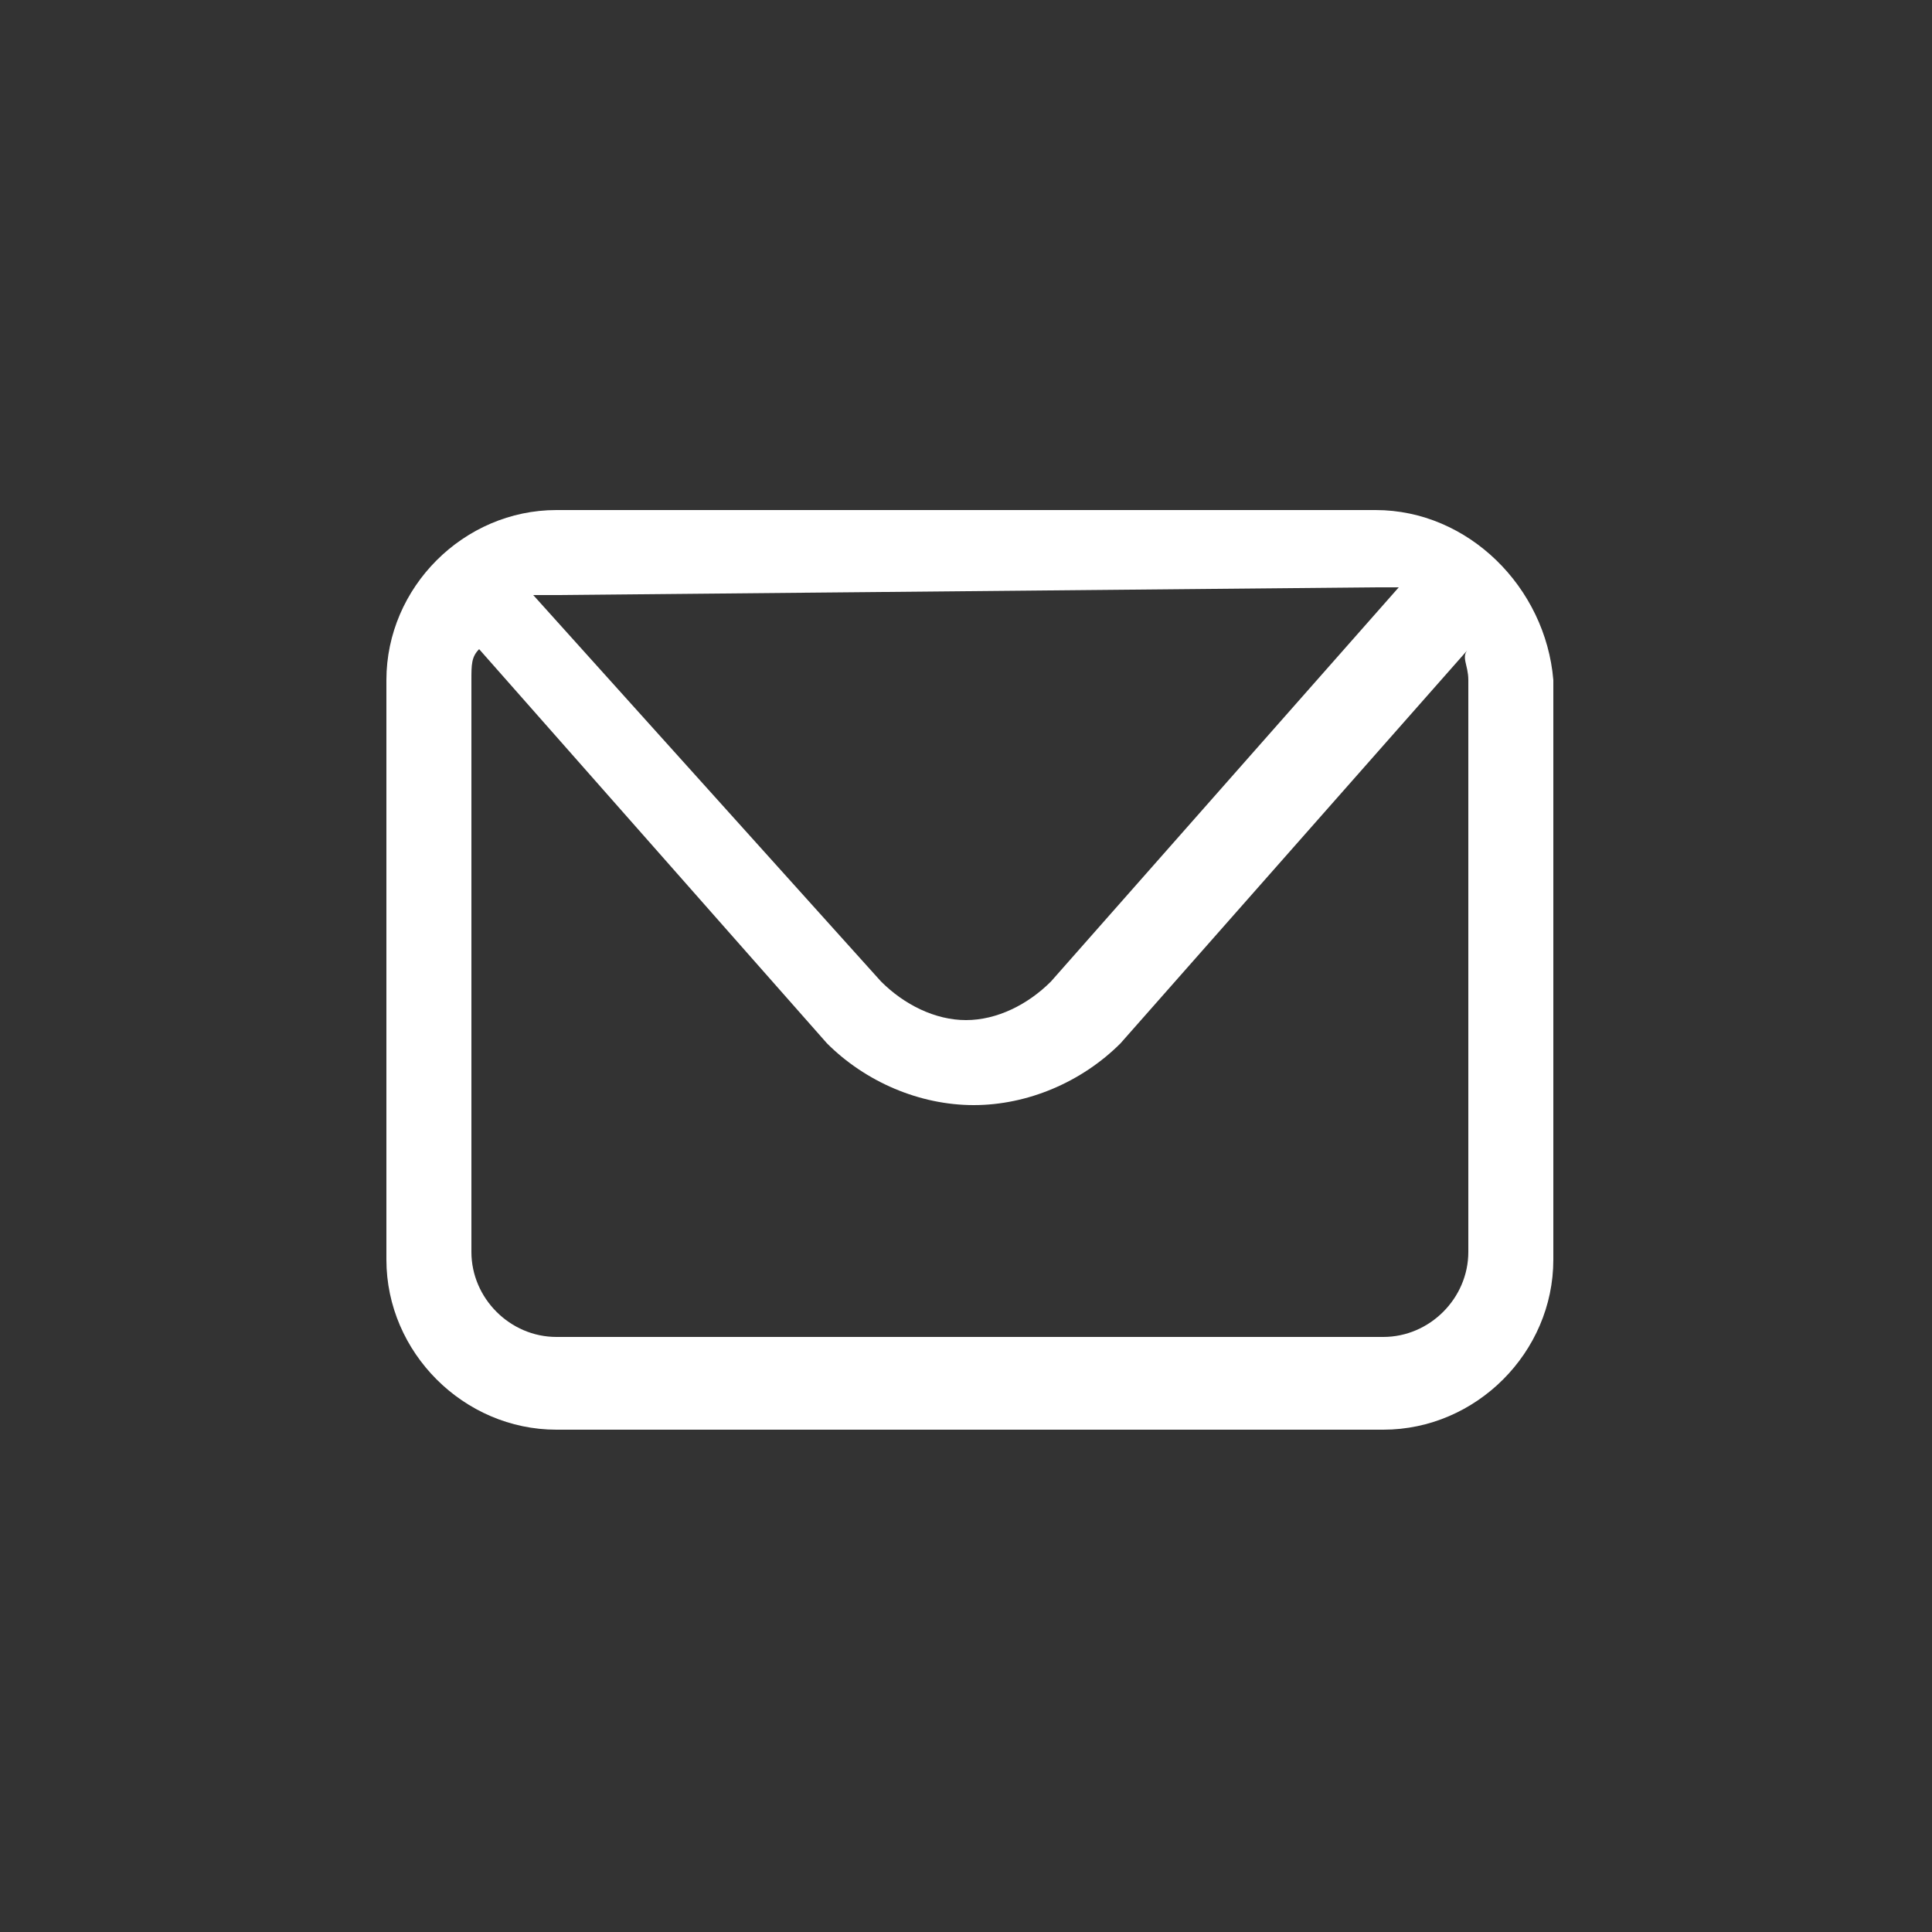 <?xml version="1.0" encoding="utf-8"?>
<!-- Generator: Adobe Illustrator 24.1.2, SVG Export Plug-In . SVG Version: 6.00 Build 0)  -->
<svg version="1.1" id="Capa_1" xmlns="http://www.w3.org/2000/svg" xmlns:xlink="http://www.w3.org/1999/xlink" x="0px" y="0px"
	 viewBox="0 0 25 25" style="enable-background:new 0 0 25 25;" xml:space="preserve">
<rect x="0" y="0" width="25" height="25" fill="#333333" stroke="none"/>
<style type="text/css">
	.st0{fill:#FFFFFF;}
</style>
<path class="st0" d="M17.8,6.6H7.2C6,6.6,5,7.6,5,8.8v7.5c0,1.2,1,2.2,2.2,2.2h10.7c1.2,0,2.2-1,2.2-2.2V8.8C20,7.6,19,6.6,17.8,6.6
	z M17.8,7.6c0.1,0,0.2,0,0.3,0l-4.5,5.1c-0.3,0.3-0.7,0.5-1.1,0.5c-0.4,0-0.8-0.2-1.1-0.5l-4.5-5c0.1,0,0.2,0,0.3,0L17.8,7.6
	L17.8,7.6z M19,16.2c0,0.6-0.5,1.1-1.1,1.1H7.2c-0.6,0-1.1-0.5-1.1-1.1V8.8c0-0.2,0-0.3,0.1-0.4l4.5,5.1c0.5,0.5,1.2,0.8,1.9,0.8
	s1.4-0.3,1.9-0.8L19,8.4c-0.1,0.1,0,0.2,0,0.4V16.2z"/>
</svg>
